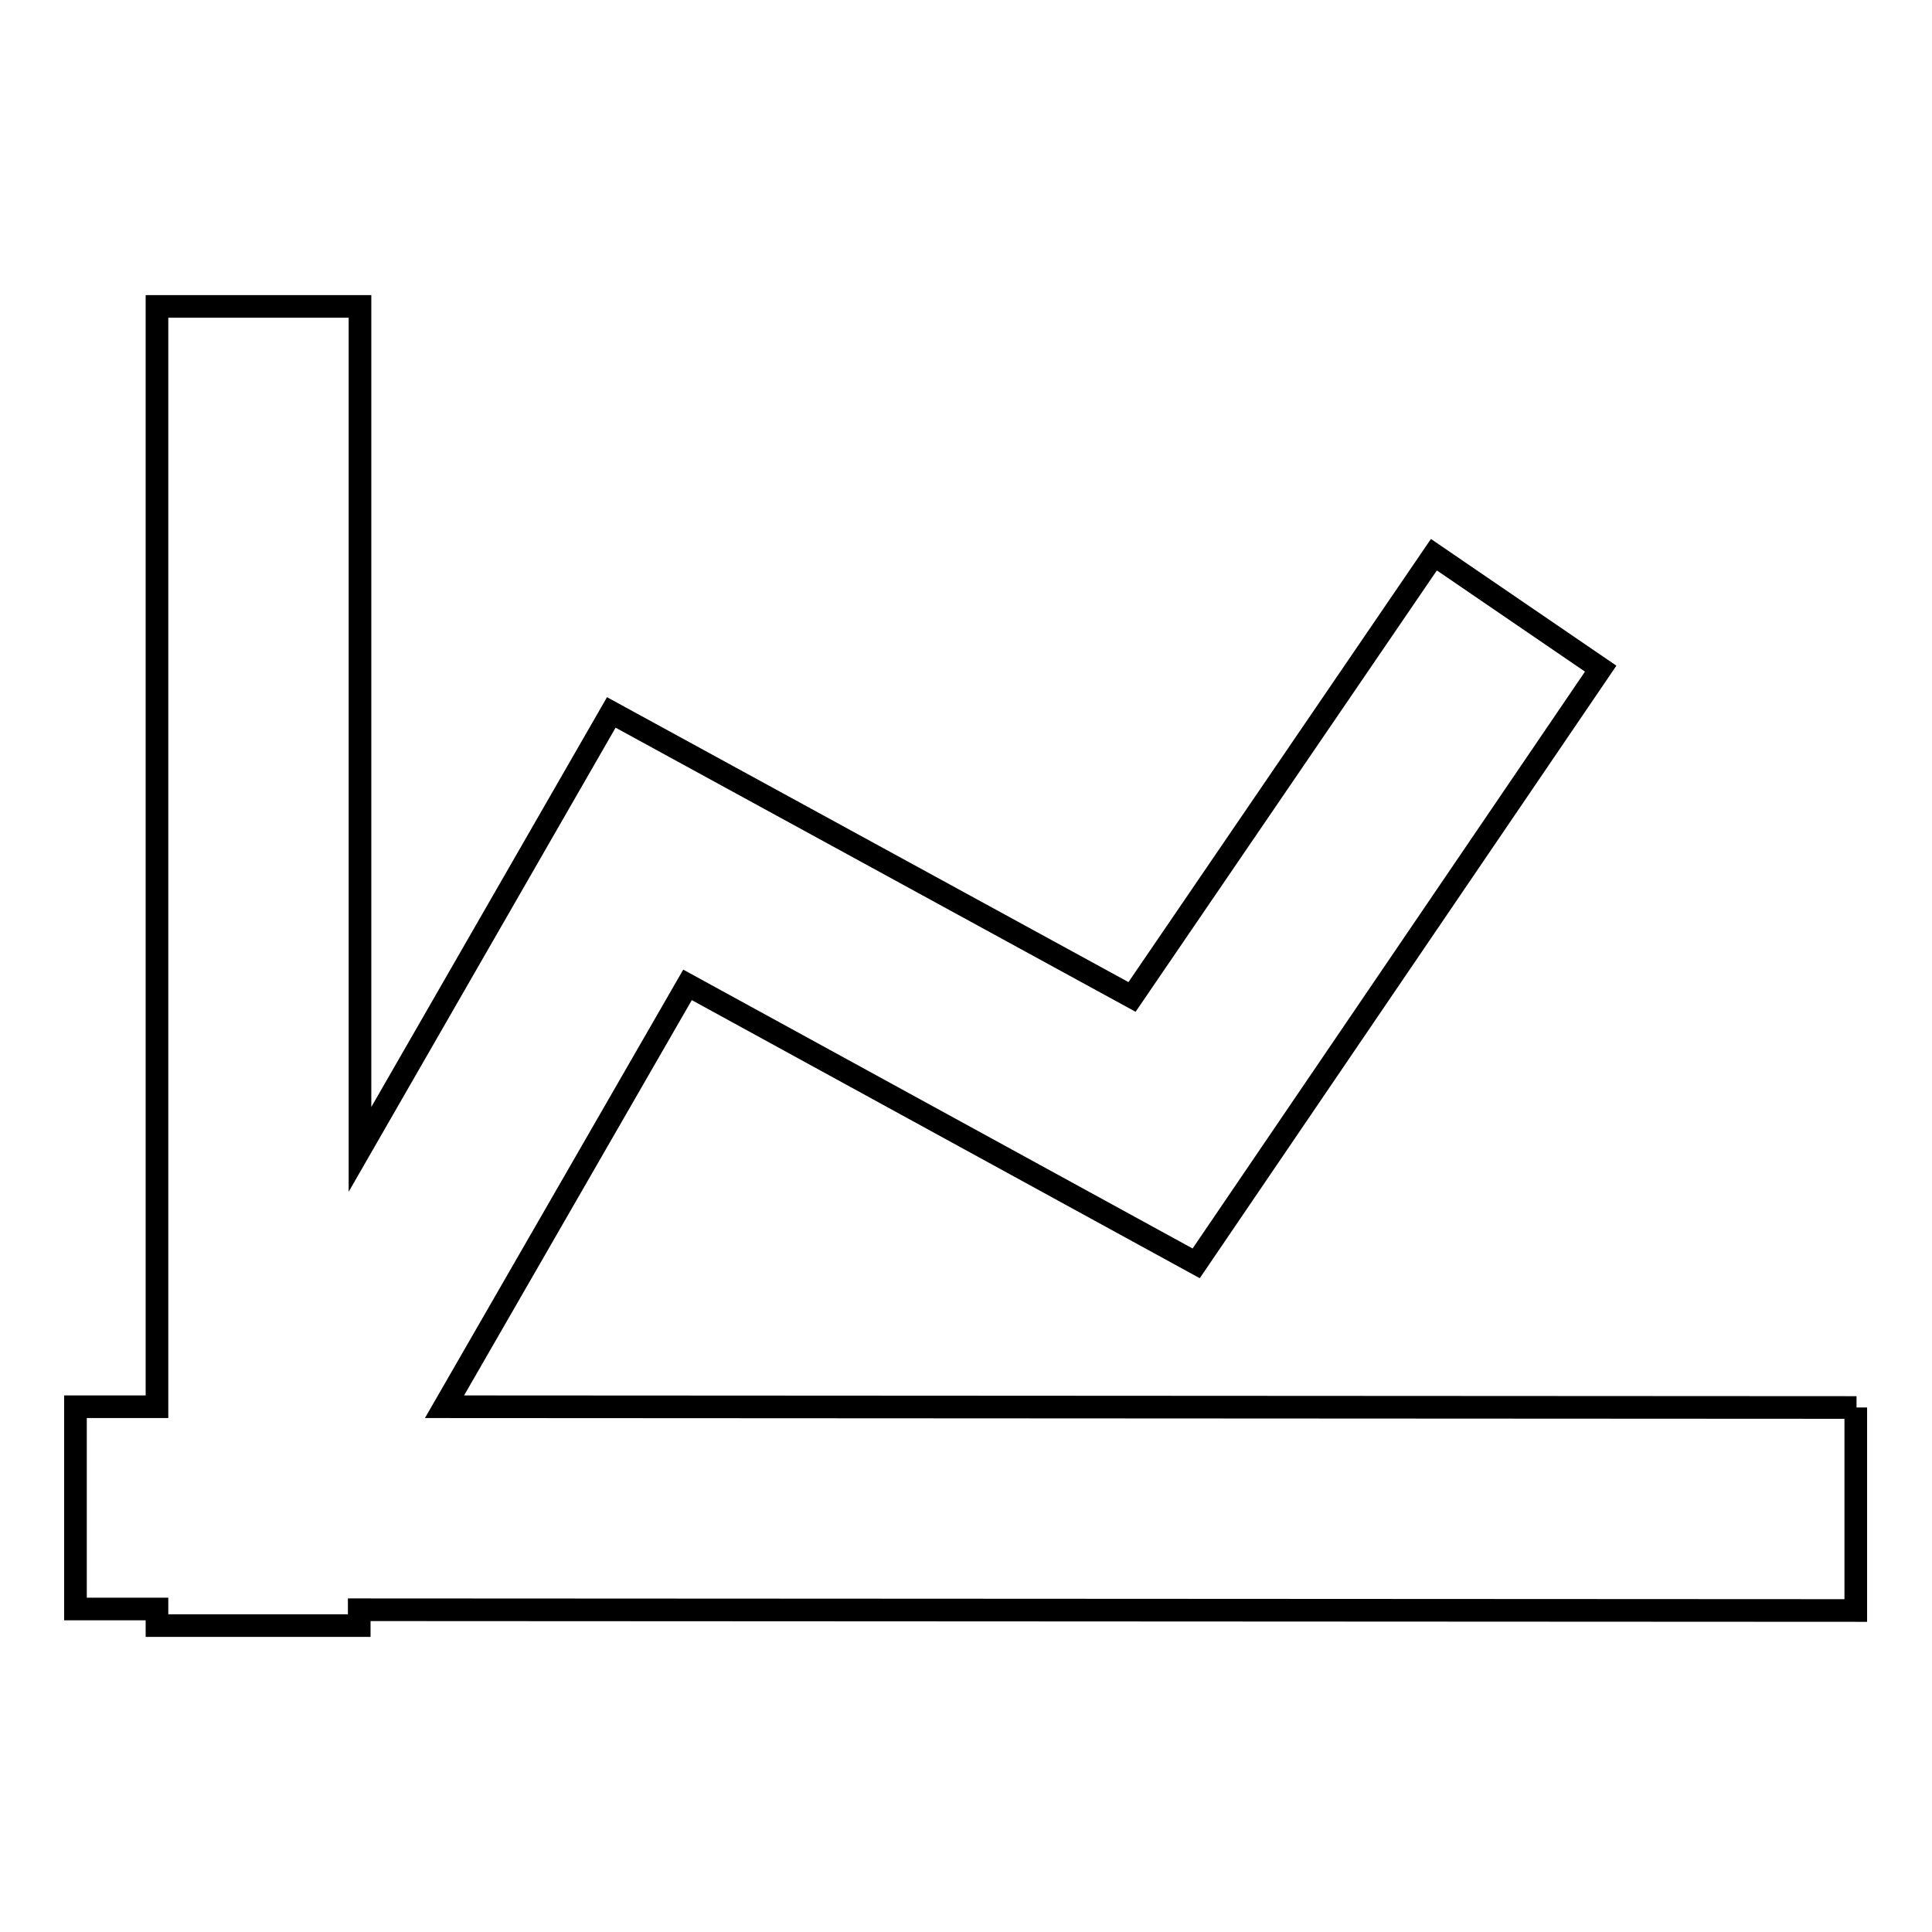 <?xml version="1.0" encoding="utf-8"?>
<!-- Svg Vector Icons : http://www.onlinewebfonts.com/icon -->
<!DOCTYPE svg PUBLIC "-//W3C//DTD SVG 1.1//EN" "http://www.w3.org/Graphics/SVG/1.1/DTD/svg11.dtd">
<svg version="1.1" xmlns="http://www.w3.org/2000/svg" xmlns:xlink="http://www.w3.org/1999/xlink" x="0px" y="0px" viewBox="0 0 256 256" enable-background="new 0 0 256 256" xml:space="preserve">
<g><g><path stroke-width="3" fill-opacity="0" stroke="#000000"  d="M246,186.5l-187.1-0.1l32.2-55.9l67.4,36.9l53.6-78.8L190,73.5L150,132.1L81,94.4l-33.3,57.9V40.6H20.8v145.8H10l0,26.8h10.8v2.2h26.8v-2.1l198.3,0.1V186.5z"/></g></g>
</svg>